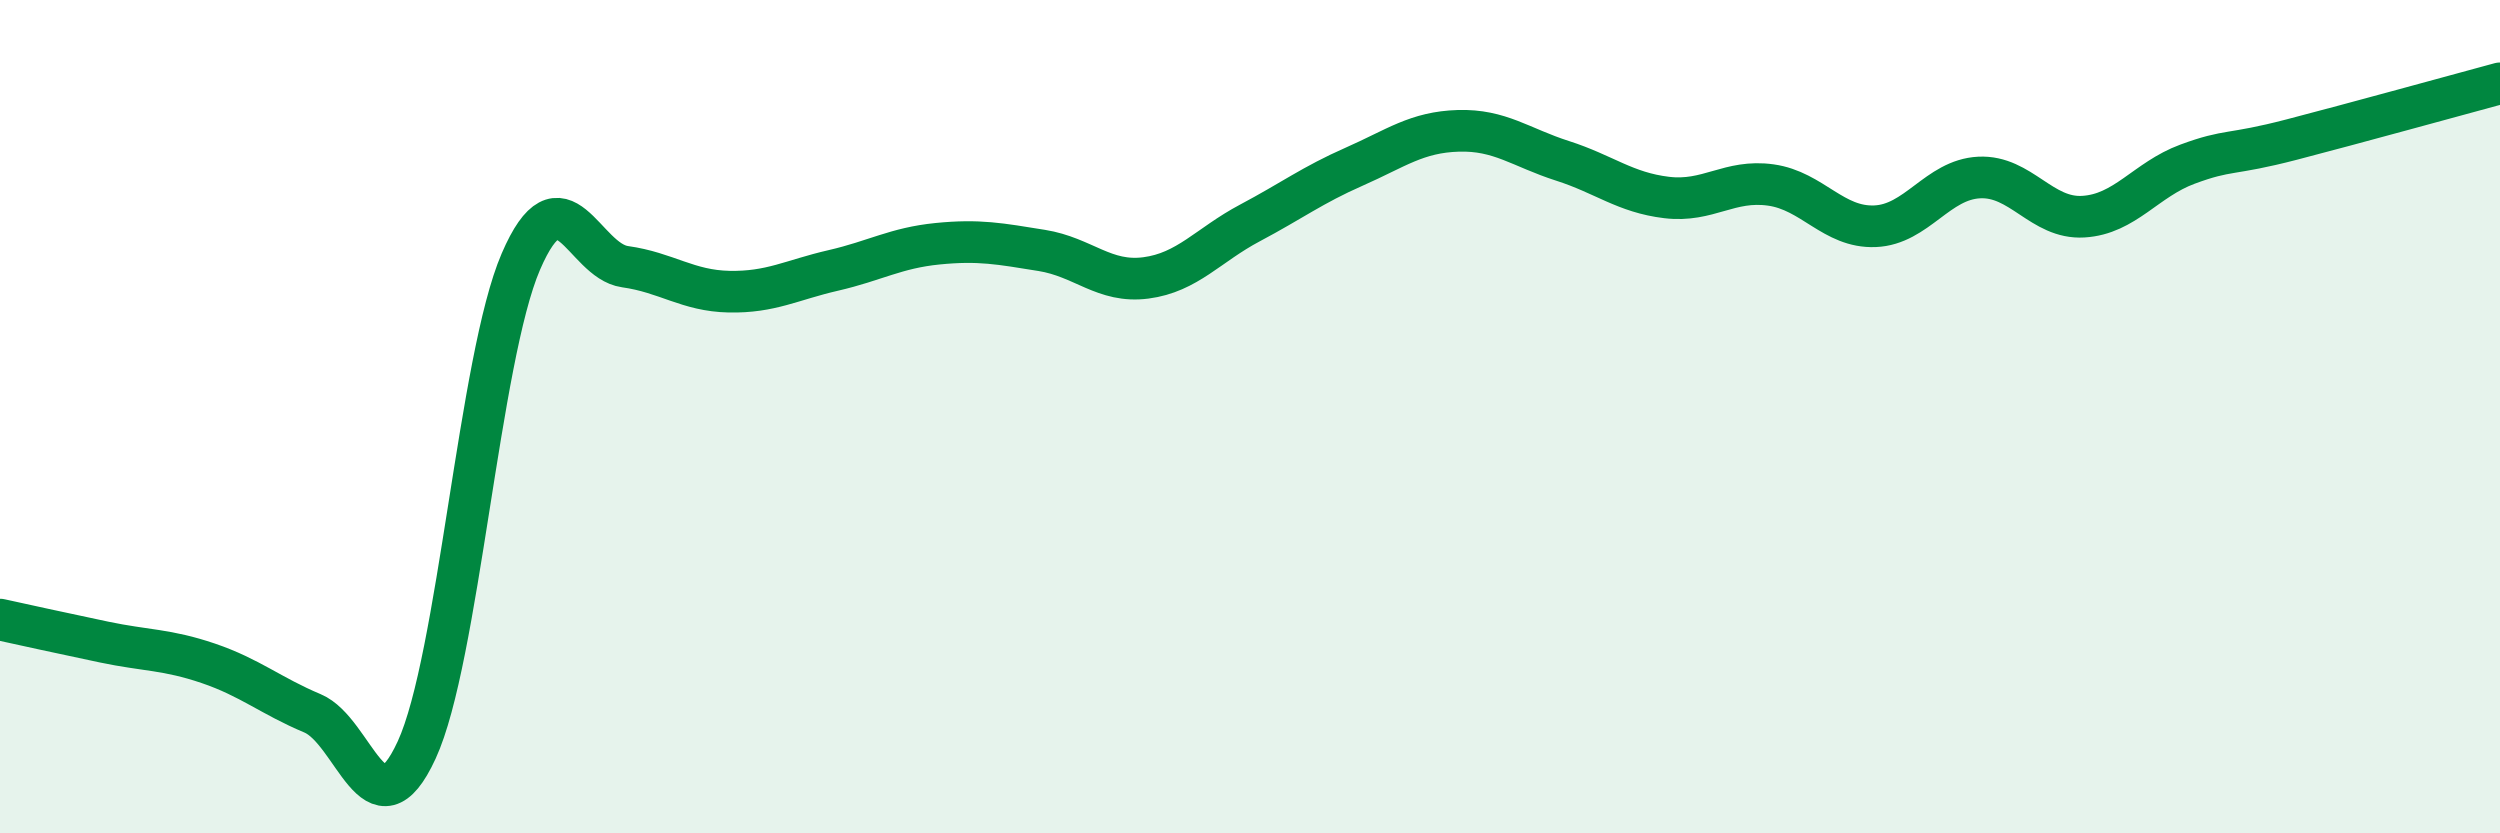 
    <svg width="60" height="20" viewBox="0 0 60 20" xmlns="http://www.w3.org/2000/svg">
      <path
        d="M 0,14.87 C 0.5,14.98 1.5,15.2 2.5,15.41 C 3.5,15.62 4,15.58 5,15.92 C 6,16.26 6.5,16.7 7.5,17.12 C 8.5,17.54 9,20.17 10,18 C 11,15.83 11.5,8.6 12.5,6.28 C 13.5,3.96 14,6.26 15,6.4 C 16,6.54 16.5,6.98 17.5,7 C 18.5,7.02 19,6.72 20,6.49 C 21,6.26 21.5,5.95 22.5,5.85 C 23.5,5.75 24,5.85 25,6.01 C 26,6.17 26.5,6.8 27.5,6.67 C 28.5,6.54 29,5.88 30,5.35 C 31,4.82 31.5,4.44 32.5,4 C 33.5,3.56 34,3.17 35,3.14 C 36,3.11 36.5,3.54 37.5,3.86 C 38.5,4.18 39,4.62 40,4.74 C 41,4.86 41.5,4.3 42.5,4.44 C 43.5,4.58 44,5.47 45,5.43 C 46,5.39 46.5,4.31 47.5,4.26 C 48.5,4.21 49,5.26 50,5.2 C 51,5.14 51.5,4.31 52.5,3.94 C 53.5,3.57 53.5,3.74 55,3.35 C 56.5,2.96 59,2.27 60,2L60 20L0 20Z"
        fill="#008740"
        opacity="0.1"
        stroke-linecap="round"
        stroke-linejoin="round"
      />
      <path
        d="M 0,14.87 C 0.5,14.98 1.5,15.2 2.5,15.41 C 3.5,15.62 4,15.58 5,15.92 C 6,16.26 6.5,16.7 7.5,17.12 C 8.5,17.54 9,20.17 10,18 C 11,15.83 11.5,8.6 12.5,6.28 C 13.5,3.96 14,6.26 15,6.4 C 16,6.54 16.5,6.98 17.5,7 C 18.5,7.02 19,6.72 20,6.49 C 21,6.26 21.5,5.95 22.5,5.85 C 23.5,5.75 24,5.85 25,6.01 C 26,6.17 26.5,6.8 27.5,6.67 C 28.5,6.54 29,5.88 30,5.35 C 31,4.82 31.5,4.44 32.5,4 C 33.5,3.56 34,3.17 35,3.14 C 36,3.11 36.5,3.54 37.5,3.86 C 38.5,4.18 39,4.62 40,4.74 C 41,4.86 41.5,4.3 42.5,4.44 C 43.5,4.58 44,5.47 45,5.43 C 46,5.39 46.5,4.31 47.5,4.26 C 48.5,4.21 49,5.26 50,5.2 C 51,5.14 51.5,4.31 52.5,3.94 C 53.5,3.57 53.5,3.74 55,3.35 C 56.5,2.96 59,2.27 60,2"
        stroke="#008740"
        stroke-width="1"
        fill="none"
        stroke-linecap="round"
        stroke-linejoin="round"
      />
    </svg>
  